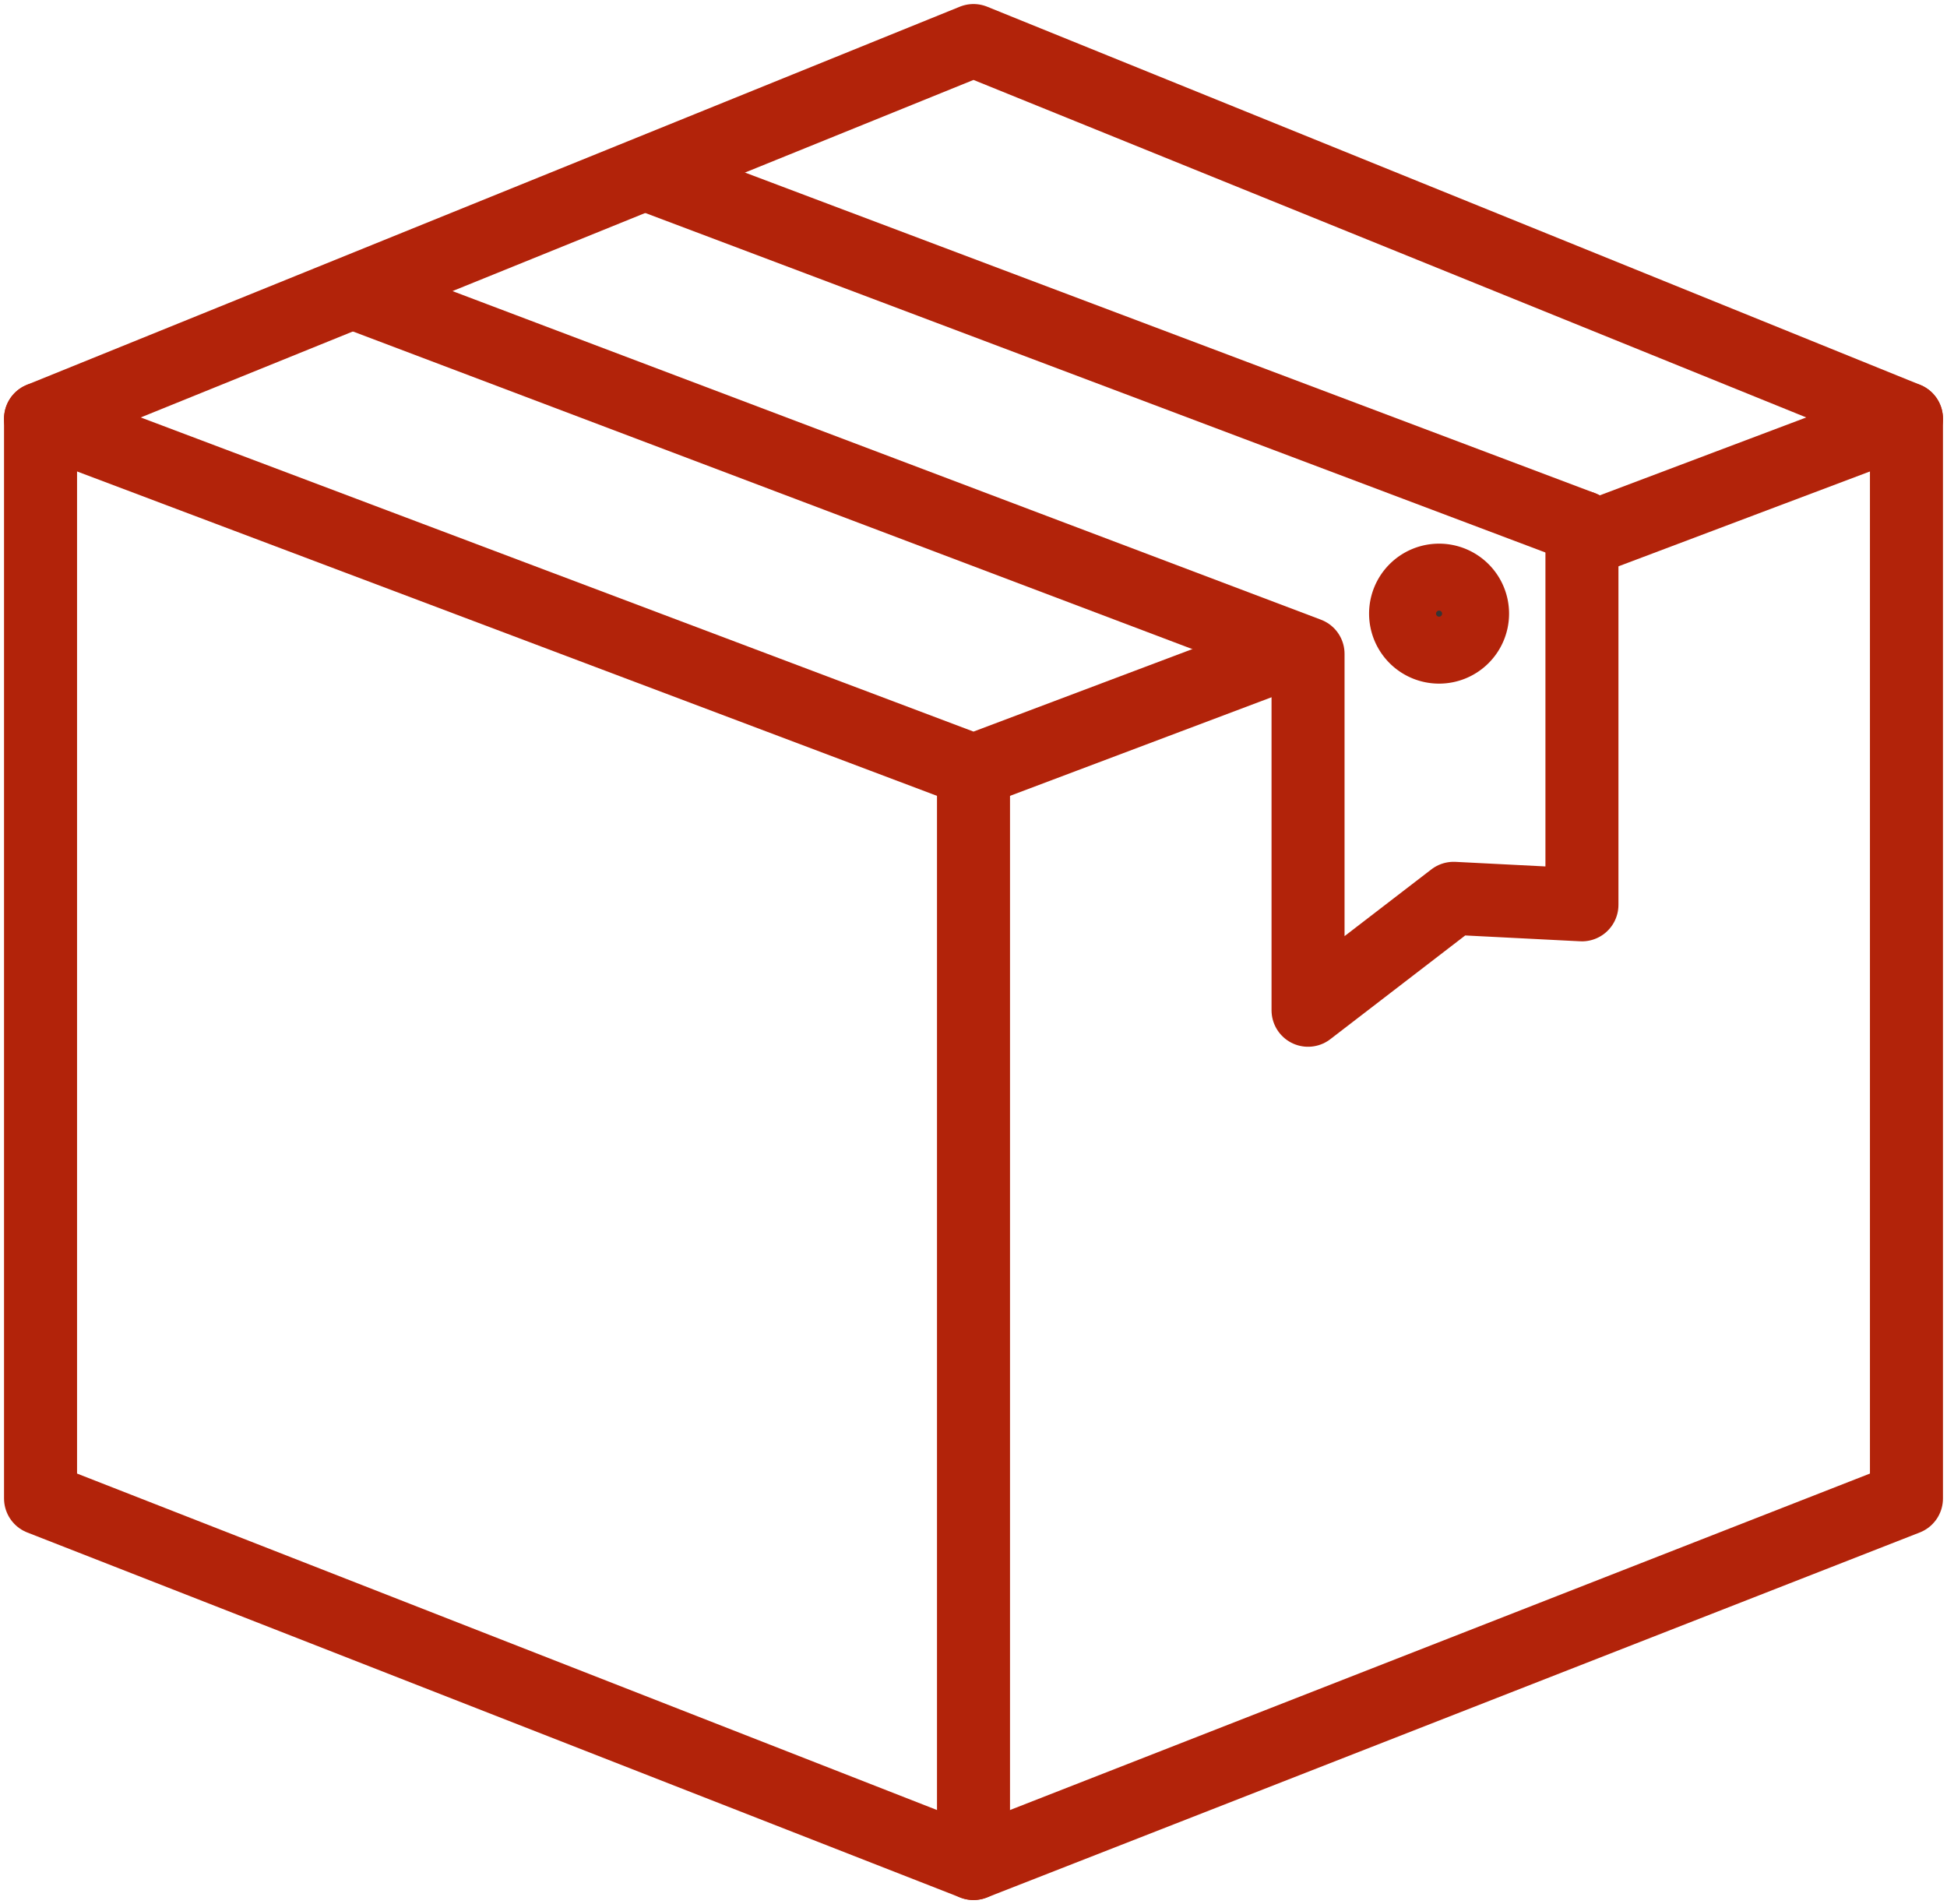 <svg id="Group_12355" data-name="Group 12355" xmlns="http://www.w3.org/2000/svg" xmlns:xlink="http://www.w3.org/1999/xlink" width="40" height="39.121" viewBox="0 0 40 39.121">
  <defs>
    <clipPath id="clip-path">
      <rect id="Rectangle_5739" data-name="Rectangle 5739" width="40" height="39.121" fill="none" stroke="#b2230a" stroke-width="1.5"/>
    </clipPath>
  </defs>
  <g id="Group_2339" data-name="Group 2339">
    <g id="Group_2338" data-name="Group 2338" clip-path="url(#clip-path)">
      <path id="Path_6443" data-name="Path 6443" d="M44.844,67.208V89.393l-19.167,7.5-19.167-7.5V67.208" transform="translate(-5.677 -58.605)" fill="none" stroke="#b2230a" stroke-linecap="round" stroke-linejoin="round" stroke-width="1.5"/>
      <path id="Path_6444" data-name="Path 6444" d="M32.284,19.02l-6.607,2.491L6.51,14.28,25.677,6.511,44.844,14.28l-6.462,2.438" transform="translate(-5.677 -5.678)" fill="none" stroke="#b2230a" stroke-linecap="round" stroke-linejoin="round" stroke-width="1.5"/>
      <line id="Line_4" data-name="Line 4" y2="22.455" transform="translate(20 15.833)" fill="none" stroke="#b2230a" stroke-linecap="round" stroke-linejoin="round" stroke-width="1.5"/>
    </g>
  </g>
  <line id="Line_5" data-name="Line 5" x1="19.167" y1="7.23" transform="translate(13.333 3.603)" fill="none" stroke="#b2230a" stroke-linecap="round" stroke-linejoin="round" stroke-width="1.5"/>
  <path id="Path_6445" data-name="Path 6445" d="M83.594,52.407v7.758l-2.636-.134-2.991,2.3V55.008L58.594,47.677" transform="translate(-51.094 -41.574)" fill="none" stroke="#b2230a" stroke-linecap="round" stroke-linejoin="round" stroke-width="1.5"/>
  <g id="Group_2341" data-name="Group 2341">
    <g id="Group_2340" data-name="Group 2340" clip-path="url(#clip-path)">
      <path id="Path_6446" data-name="Path 6446" d="M226.981,93.815a.688.688,0,1,1-.688-.688.688.688,0,0,1,.688.688" transform="translate(-196.728 -81.207)" fill="#353535" stroke="#b2230a" stroke-width="1.5"/>
    </g>
  </g>
</svg>
